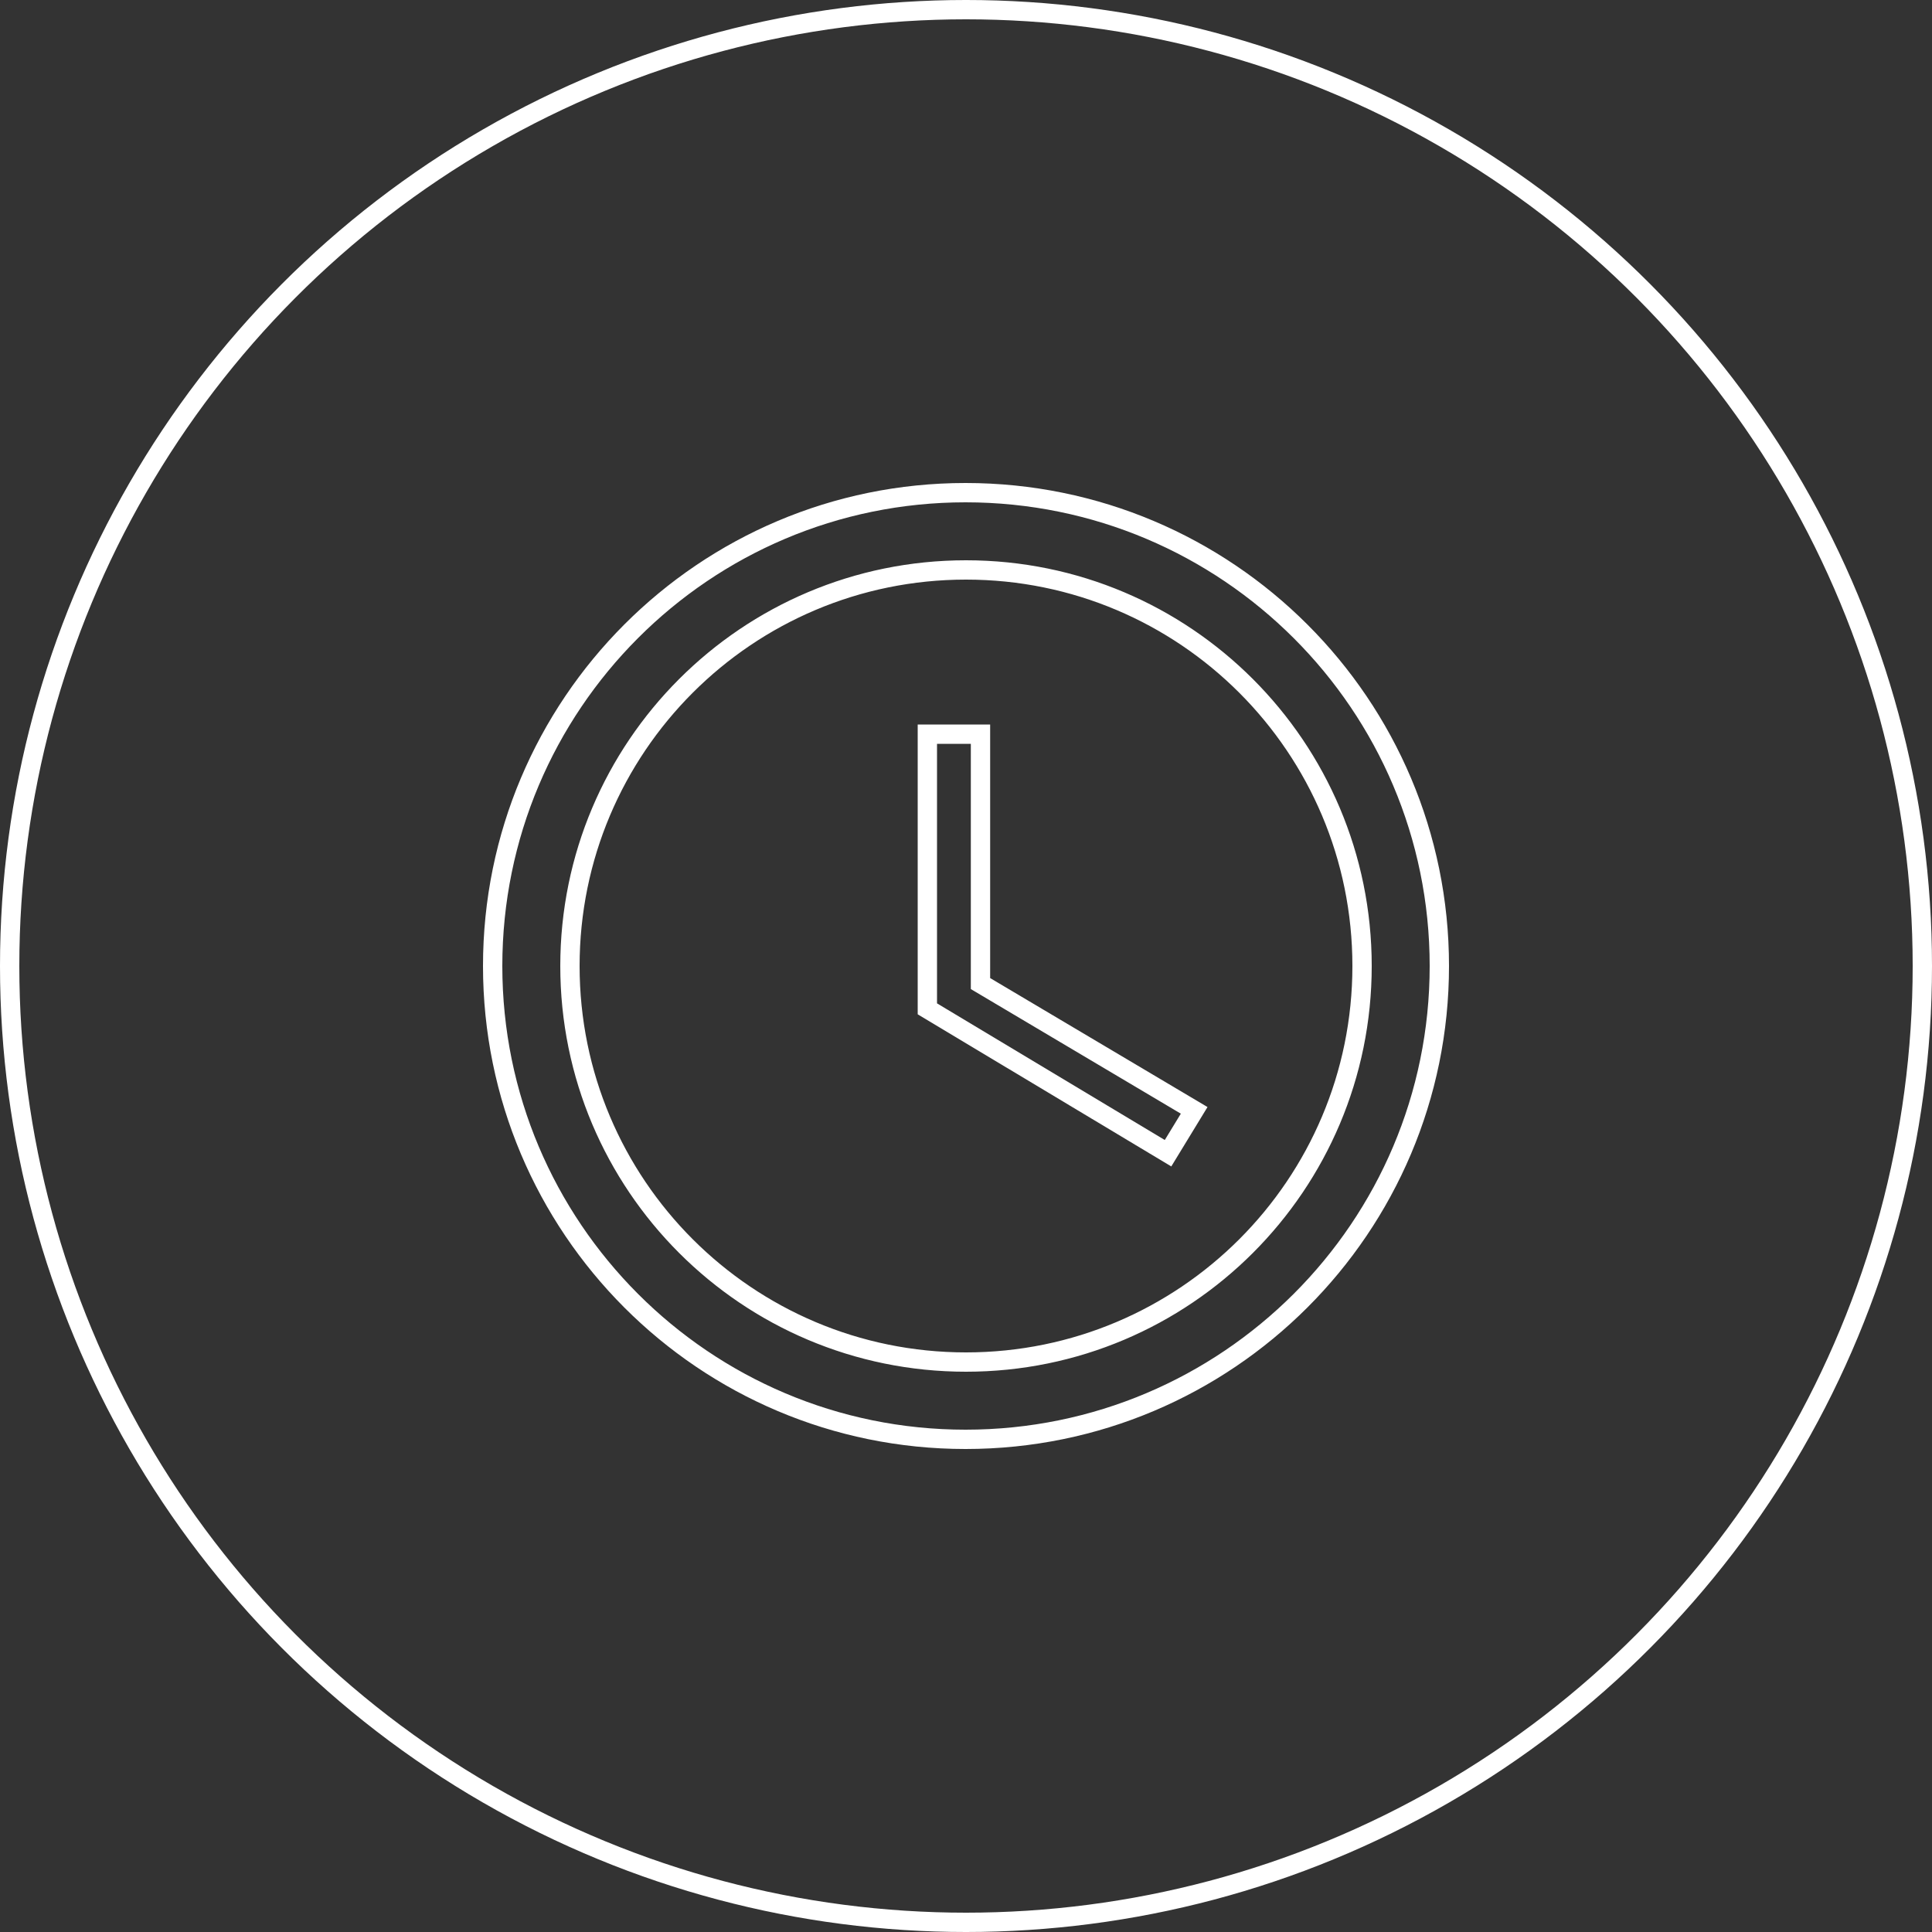 <?xml version="1.0" encoding="UTF-8"?> <svg xmlns="http://www.w3.org/2000/svg" width="100" height="100" viewBox="0 0 100 100" fill="none"><rect x="0" y="0" width="100" height="100" fill="#333333" stroke="none"/> <g clip-path="url(#clip0_390_674)"> <circle cx="50" cy="50" r="49.5" stroke="white"></circle> </g> <path d="M25.5 50C25.5 36.475 36.452 25.5 49.975 25.5C63.524 25.5 74.5 36.477 74.5 50C74.5 63.523 63.524 74.5 49.975 74.5C36.452 74.5 25.5 63.525 25.5 50ZM29.5 50C29.5 61.326 38.674 70.5 50 70.5C61.326 70.5 70.5 61.326 70.5 50C70.5 38.674 61.326 29.5 50 29.5C38.674 29.5 29.5 38.674 29.5 50Z" stroke="white"></path> <path d="M50.75 50.625V50.91L50.995 51.055L61.81 57.472L60.457 59.691L48 52.217V38H50.75V50.625Z" stroke="white"></path> <defs> <clipPath id="clip0_390_674"> <rect width="100" height="100" fill="white"></rect> </clipPath> </defs> </svg> 